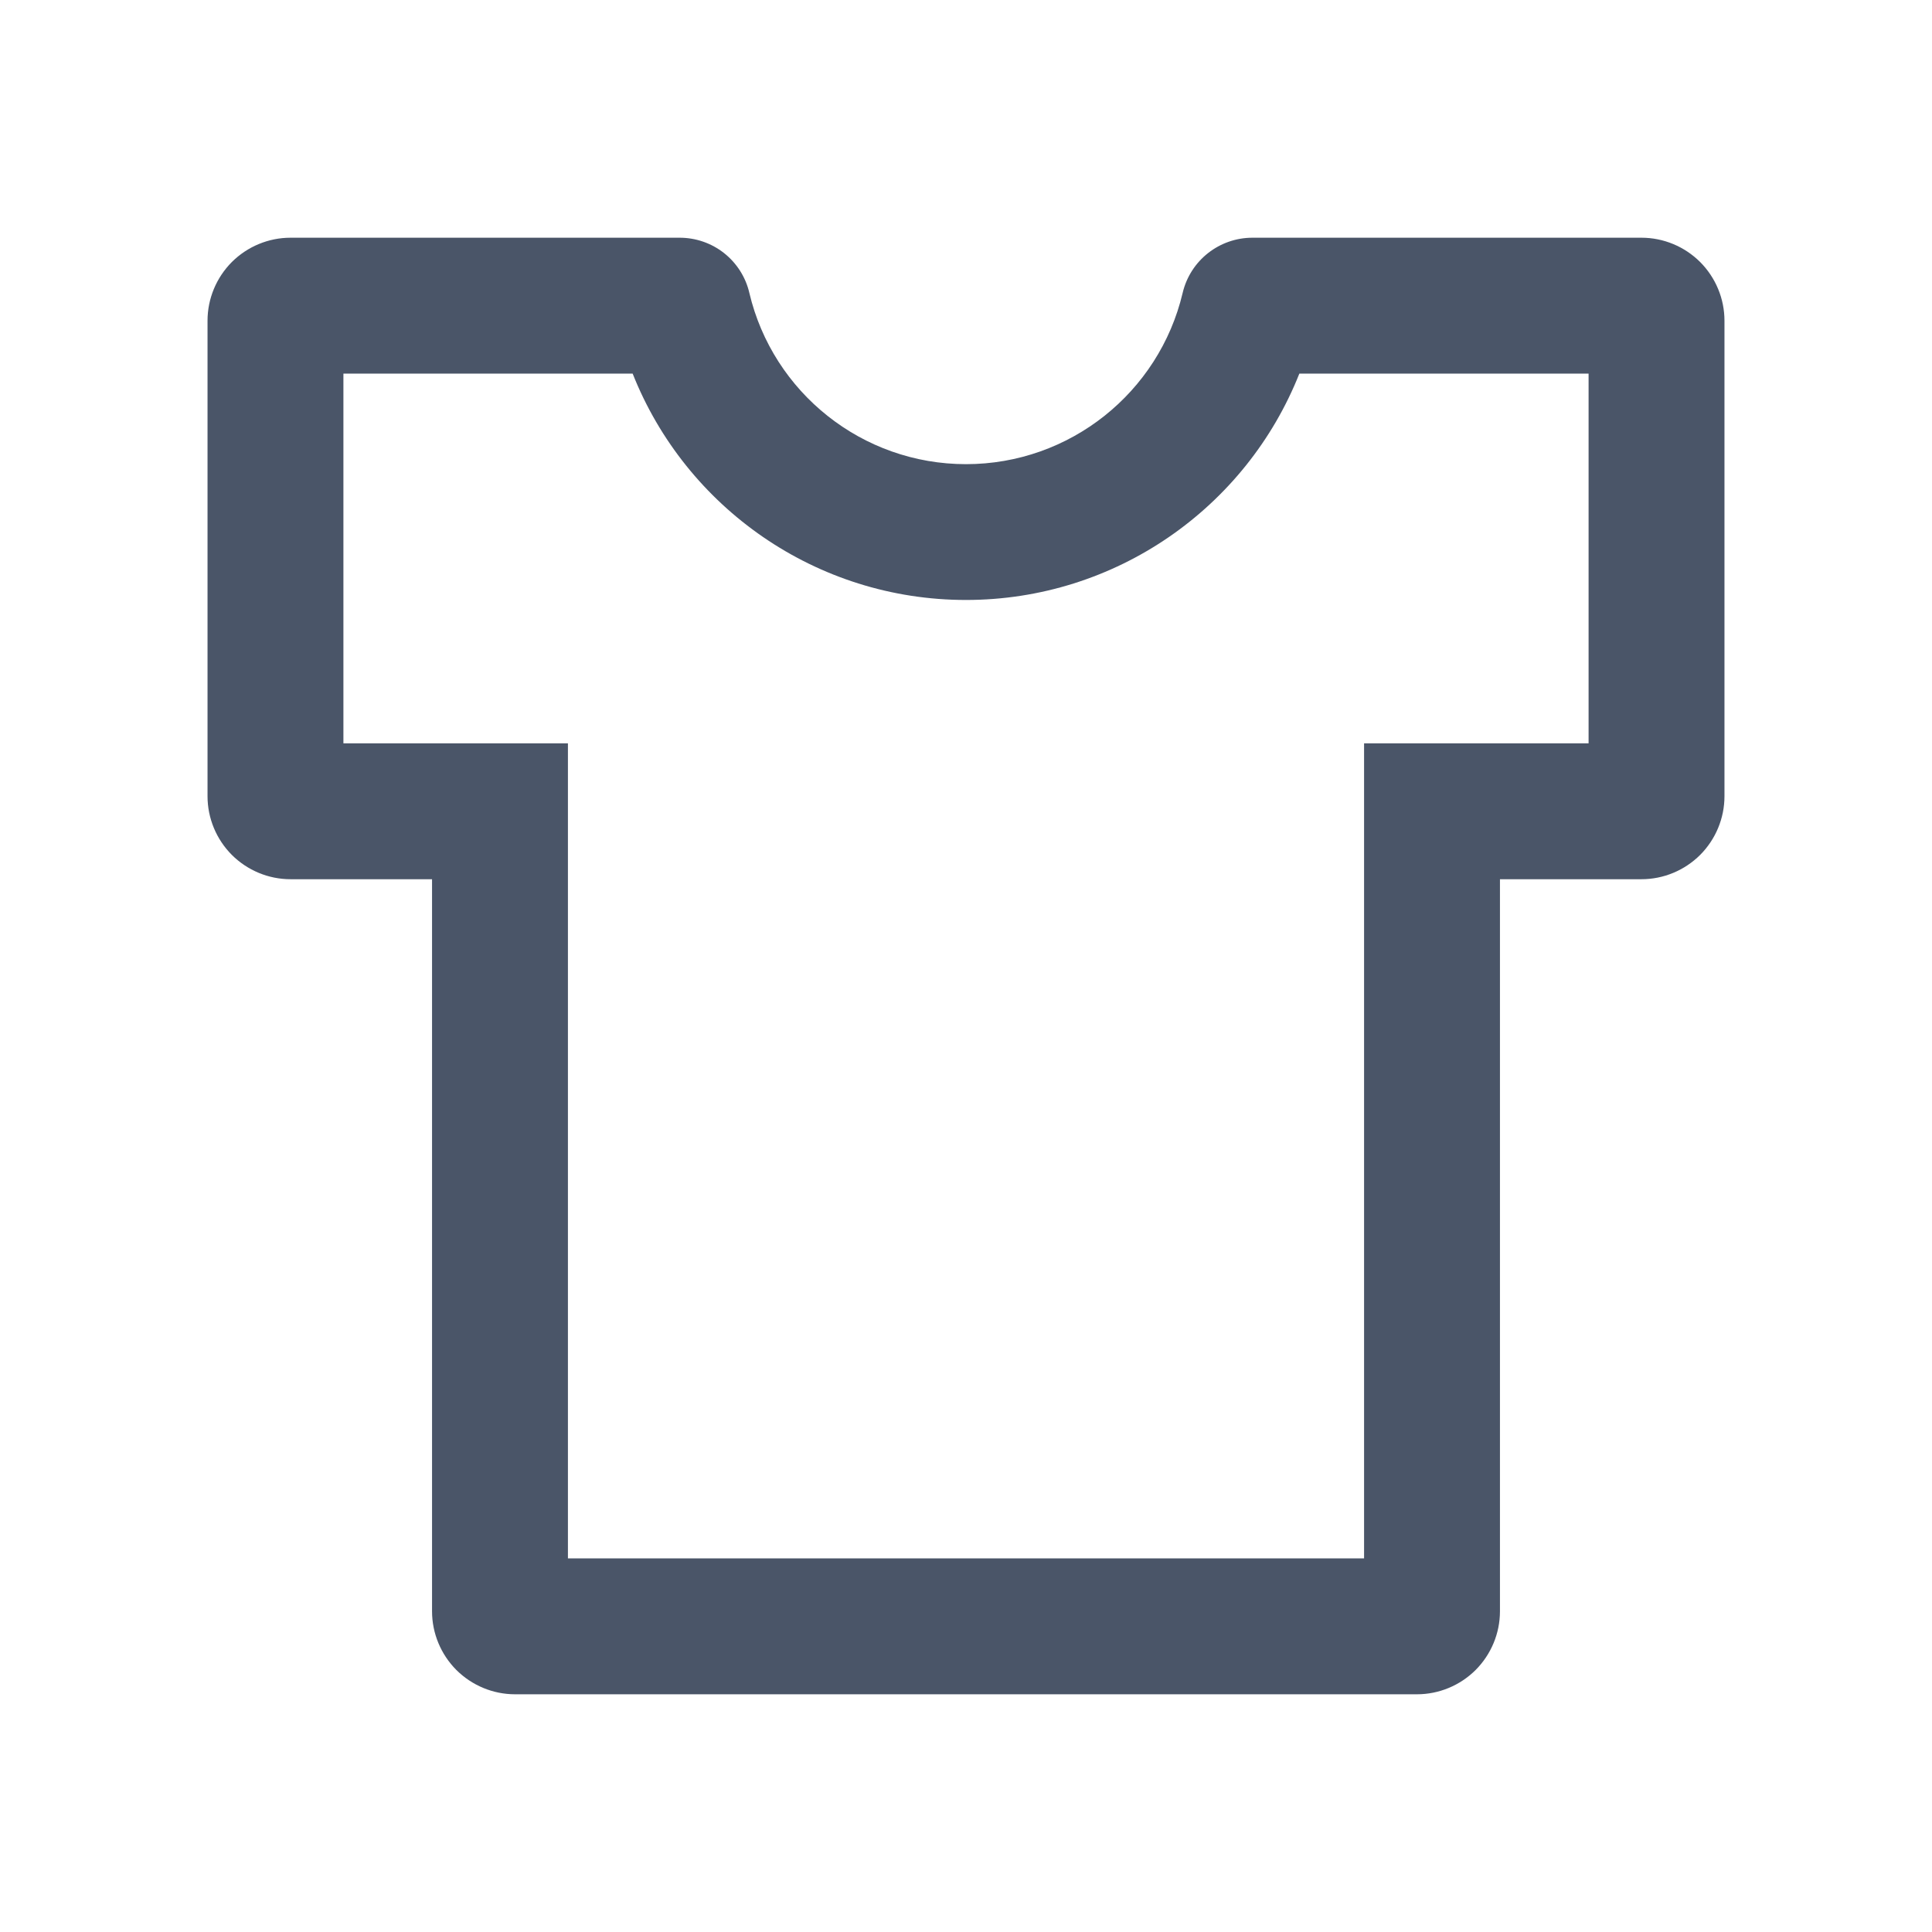 <svg viewBox="0 0 24 24" fill="none" xmlns="http://www.w3.org/2000/svg">
    <path d="M20.391 2.953H15.558C15.15 2.953 14.787 3.232 14.691 3.64C14.398 4.877 13.289 5.766 12 5.766C10.711 5.766 9.602 4.877 9.309 3.64C9.264 3.444 9.153 3.27 8.996 3.145C8.838 3.02 8.643 2.953 8.442 2.953H3.609C3.336 2.953 3.074 3.062 2.88 3.255C2.687 3.449 2.578 3.711 2.578 3.984V9.891C2.578 10.164 2.687 10.426 2.88 10.62C3.074 10.813 3.336 10.922 3.609 10.922H5.367V20.016C5.367 20.289 5.476 20.551 5.669 20.745C5.863 20.938 6.125 21.047 6.398 21.047H17.602C17.875 21.047 18.137 20.938 18.331 20.745C18.524 20.551 18.633 20.289 18.633 20.016V10.922H20.391C20.664 10.922 20.926 10.813 21.12 10.62C21.313 10.426 21.422 10.164 21.422 9.891V3.984C21.422 3.711 21.313 3.449 21.12 3.255C20.926 3.062 20.664 2.953 20.391 2.953ZM19.734 9.234H16.945V19.359H7.055V9.234H4.266V4.641H7.859C8.52 6.309 10.144 7.453 12 7.453C13.856 7.453 15.48 6.309 16.141 4.641H19.734V9.234Z"
          fill="#4A5568"/>
</svg>
